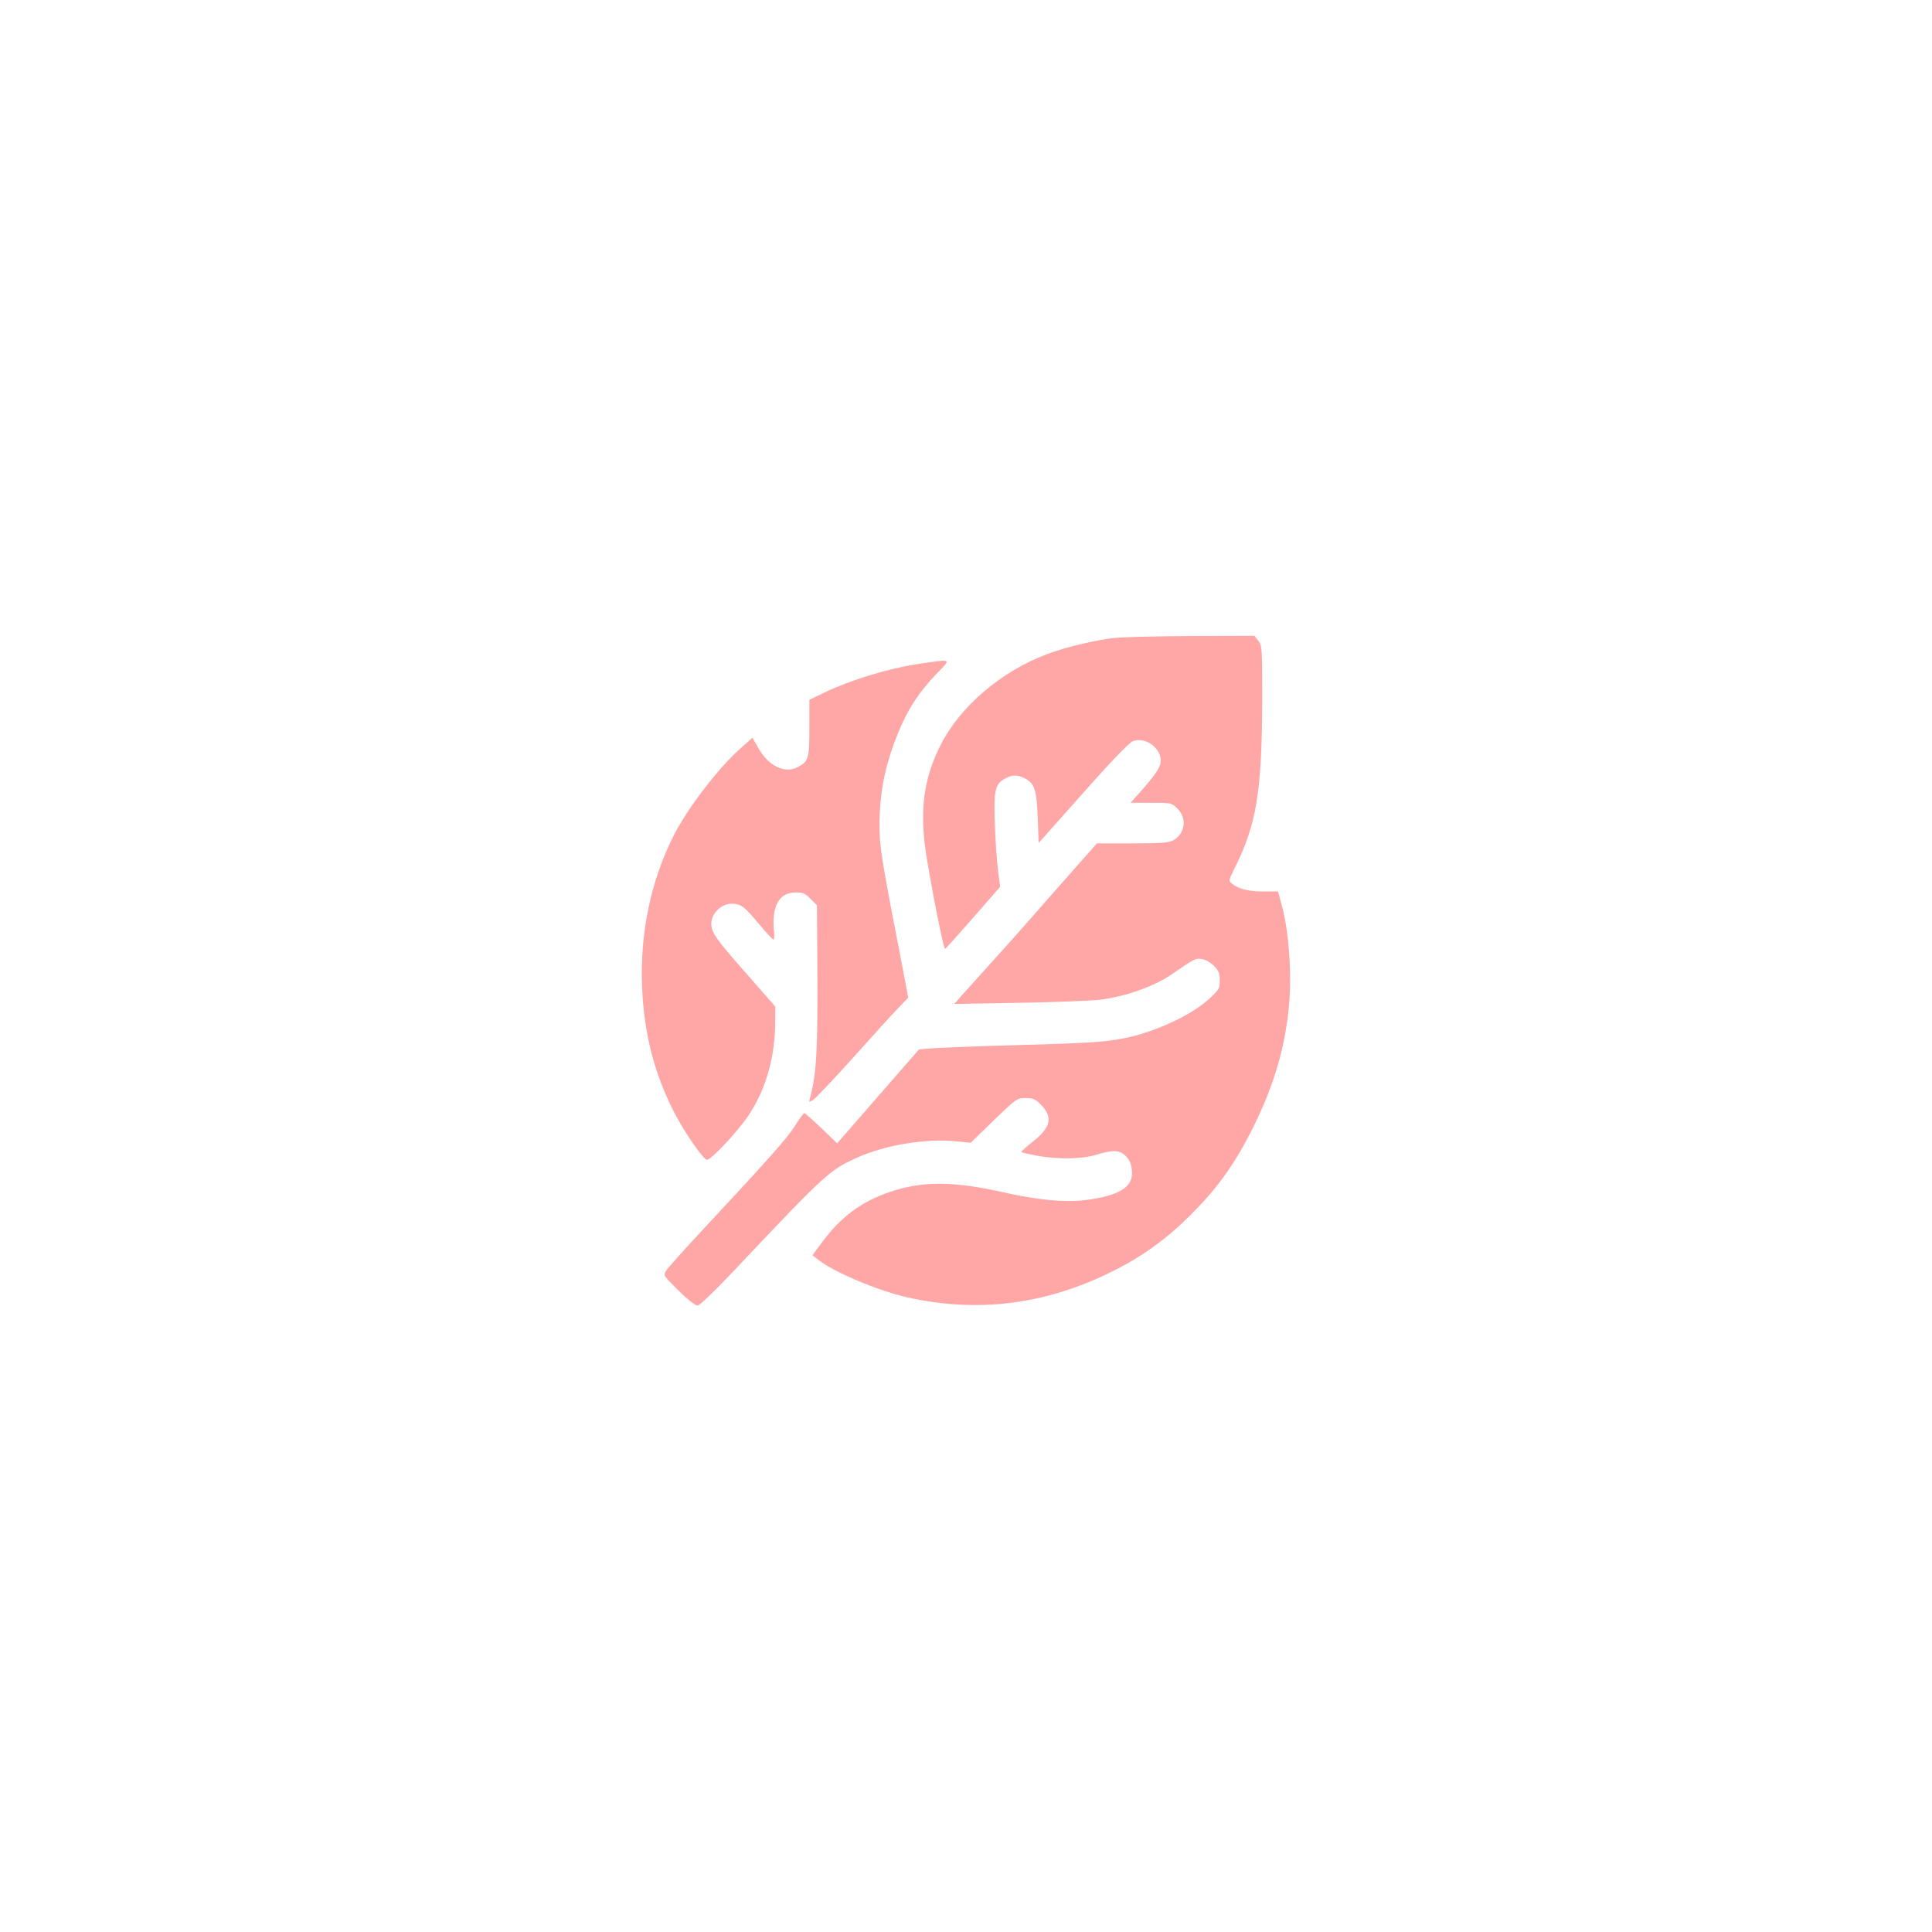 <?xml version="1.0" standalone="no"?>
<!DOCTYPE svg PUBLIC "-//W3C//DTD SVG 20010904//EN"
 "http://www.w3.org/TR/2001/REC-SVG-20010904/DTD/svg10.dtd">
<svg version="1.0" xmlns="http://www.w3.org/2000/svg"
 width="1024pt" height="1024pt" viewBox="0 0 1024 1024"
 preserveAspectRatio="xMidYMid meet">

<g transform="translate(0,1024) scale(0.1,-0.1)"
fill="#ffa6a6" stroke="none">
<path d="M5912 6859 c-95 -9 -266 -49 -362 -86 -244 -91 -462 -278 -566 -484
-92 -184 -113 -359 -70 -609 38 -226 88 -470 95 -469 3 0 70 75 149 165 l143
164 -11 83 c-6 45 -14 156 -17 247 -7 185 1 216 57 245 36 19 63 19 99 1 55
-29 65 -58 71 -207 l5 -137 234 263 c143 162 245 268 264 276 62 26 147 -30
149 -100 1 -35 -23 -72 -108 -168 l-52 -58 109 0 c108 0 109 0 140 -31 51 -51
41 -131 -21 -167 -24 -14 -59 -17 -217 -17 l-189 0 -130 -147 c-71 -80 -163
-185 -204 -232 -41 -47 -133 -151 -205 -230 -71 -79 -150 -166 -174 -193 l-43
-49 343 6 c189 3 382 11 429 16 131 16 285 70 376 132 128 88 132 90 167 83
19 -3 47 -20 63 -37 23 -24 29 -39 29 -76 0 -42 -4 -49 -56 -97 -94 -87 -293
-179 -456 -210 -107 -20 -184 -25 -583 -36 -190 -5 -380 -13 -422 -16 l-77 -6
-217 -249 -217 -249 -83 80 c-46 44 -87 80 -91 80 -5 -1 -27 -31 -50 -68 -40
-64 -145 -182 -503 -566 -91 -98 -172 -188 -180 -202 -15 -24 -13 -26 66 -104
45 -45 90 -80 101 -80 12 0 101 86 243 238 433 458 463 485 605 547 150 67
359 101 520 86 l80 -8 122 119 c121 116 123 118 169 118 39 0 51 -5 79 -33 68
-68 56 -122 -42 -199 -35 -28 -62 -52 -60 -54 2 -3 39 -11 81 -19 112 -21 240
-19 318 5 77 24 116 25 144 2 31 -24 44 -55 44 -101 0 -77 -76 -120 -249 -142
-107 -13 -247 0 -431 41 -273 61 -431 61 -608 1 -149 -52 -255 -131 -353 -263
l-53 -71 30 -23 c80 -65 314 -164 472 -200 372 -84 735 -39 1087 137 161 80
288 172 420 304 132 132 222 256 310 426 121 236 186 447 207 681 15 160 0
380 -34 513 l-24 90 -79 0 c-79 0 -133 14 -167 43 -16 13 -15 18 11 71 122
241 150 412 151 917 0 260 -1 272 -21 298 l-20 26 -327 -1 c-180 -1 -364 -5
-410 -10z"/>
<path d="M4856 6719 c-147 -22 -355 -86 -483 -148 l-83 -40 0 -148 c0 -164 -5
-179 -62 -209 -69 -36 -155 6 -209 102 l-31 54 -59 -53 c-120 -105 -284 -319
-359 -467 -120 -238 -178 -514 -167 -798 10 -250 65 -464 173 -673 53 -102
148 -239 170 -246 19 -6 165 150 224 239 92 140 139 310 139 498 l0 75 -140
160 c-175 198 -199 232 -199 280 0 53 53 105 107 105 50 0 67 -13 148 -110 37
-44 70 -80 74 -80 5 0 6 22 3 49 -12 130 29 201 115 201 38 0 50 -5 79 -34
l34 -34 2 -308 c3 -464 -4 -586 -39 -714 -6 -24 -6 -24 18 -9 13 9 106 107
206 218 100 112 207 230 239 263 l58 60 -23 121 c-13 67 -40 212 -62 322 -65
343 -72 397 -66 535 7 150 37 279 99 430 52 126 108 210 201 308 82 84 89 80
-107 51z"/>
</g>
</svg>
